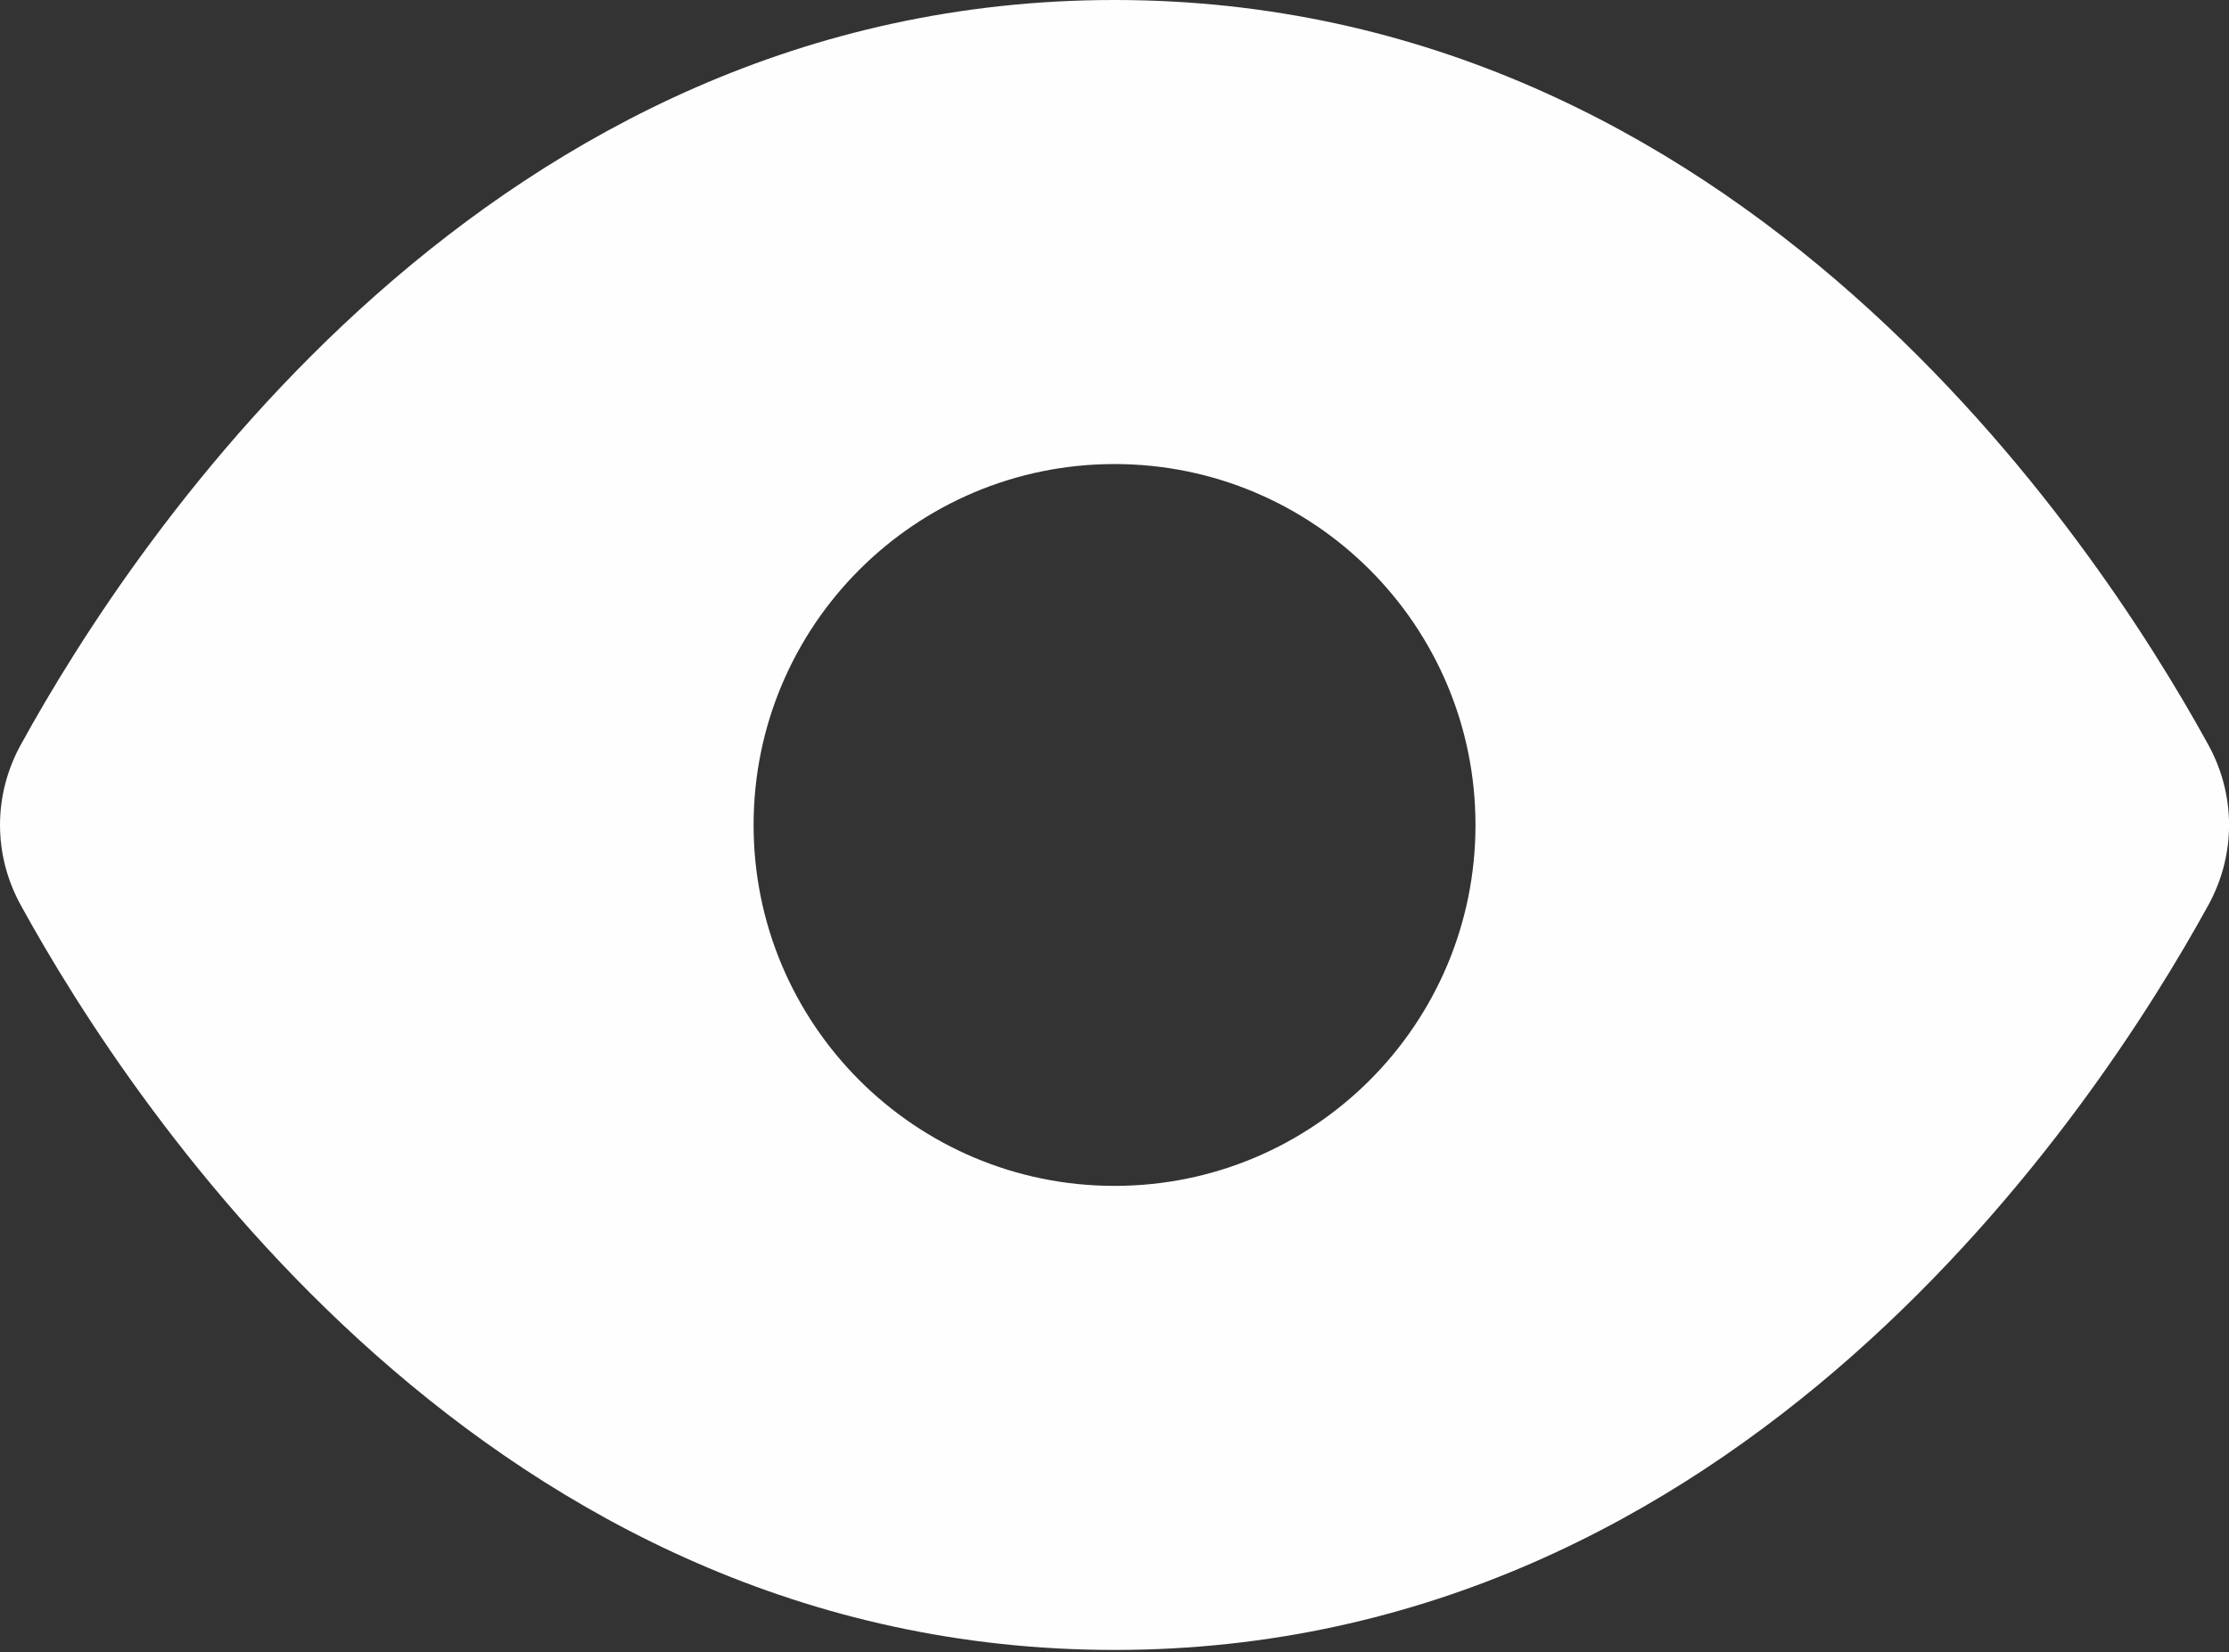 <?xml version="1.0" encoding="UTF-8"?> <svg xmlns="http://www.w3.org/2000/svg" width="58" height="43" viewBox="0 0 58 43" fill="none"><rect x="0" y="0" width="58" height="43" fill="#333333" stroke="none"/> <path fill-rule="evenodd" clip-rule="evenodd" d="M57.461 23.556C54.496 28.951 45.245 42.936 29.001 42.936C12.757 42.936 3.505 28.951 0.541 23.556C-0.18 22.244 -0.18 20.692 0.541 19.38C3.505 13.985 12.757 0 29.001 0C45.245 0 54.496 13.985 57.461 19.38C58.182 20.692 58.182 22.244 57.461 23.556ZM38.393 21.468C38.393 26.655 34.188 30.86 29.001 30.86C23.814 30.86 19.609 26.655 19.609 21.468C19.609 16.281 23.814 12.076 29.001 12.076C34.188 12.076 38.393 16.281 38.393 21.468Z" fill="#FEFEFE"></path> </svg> 